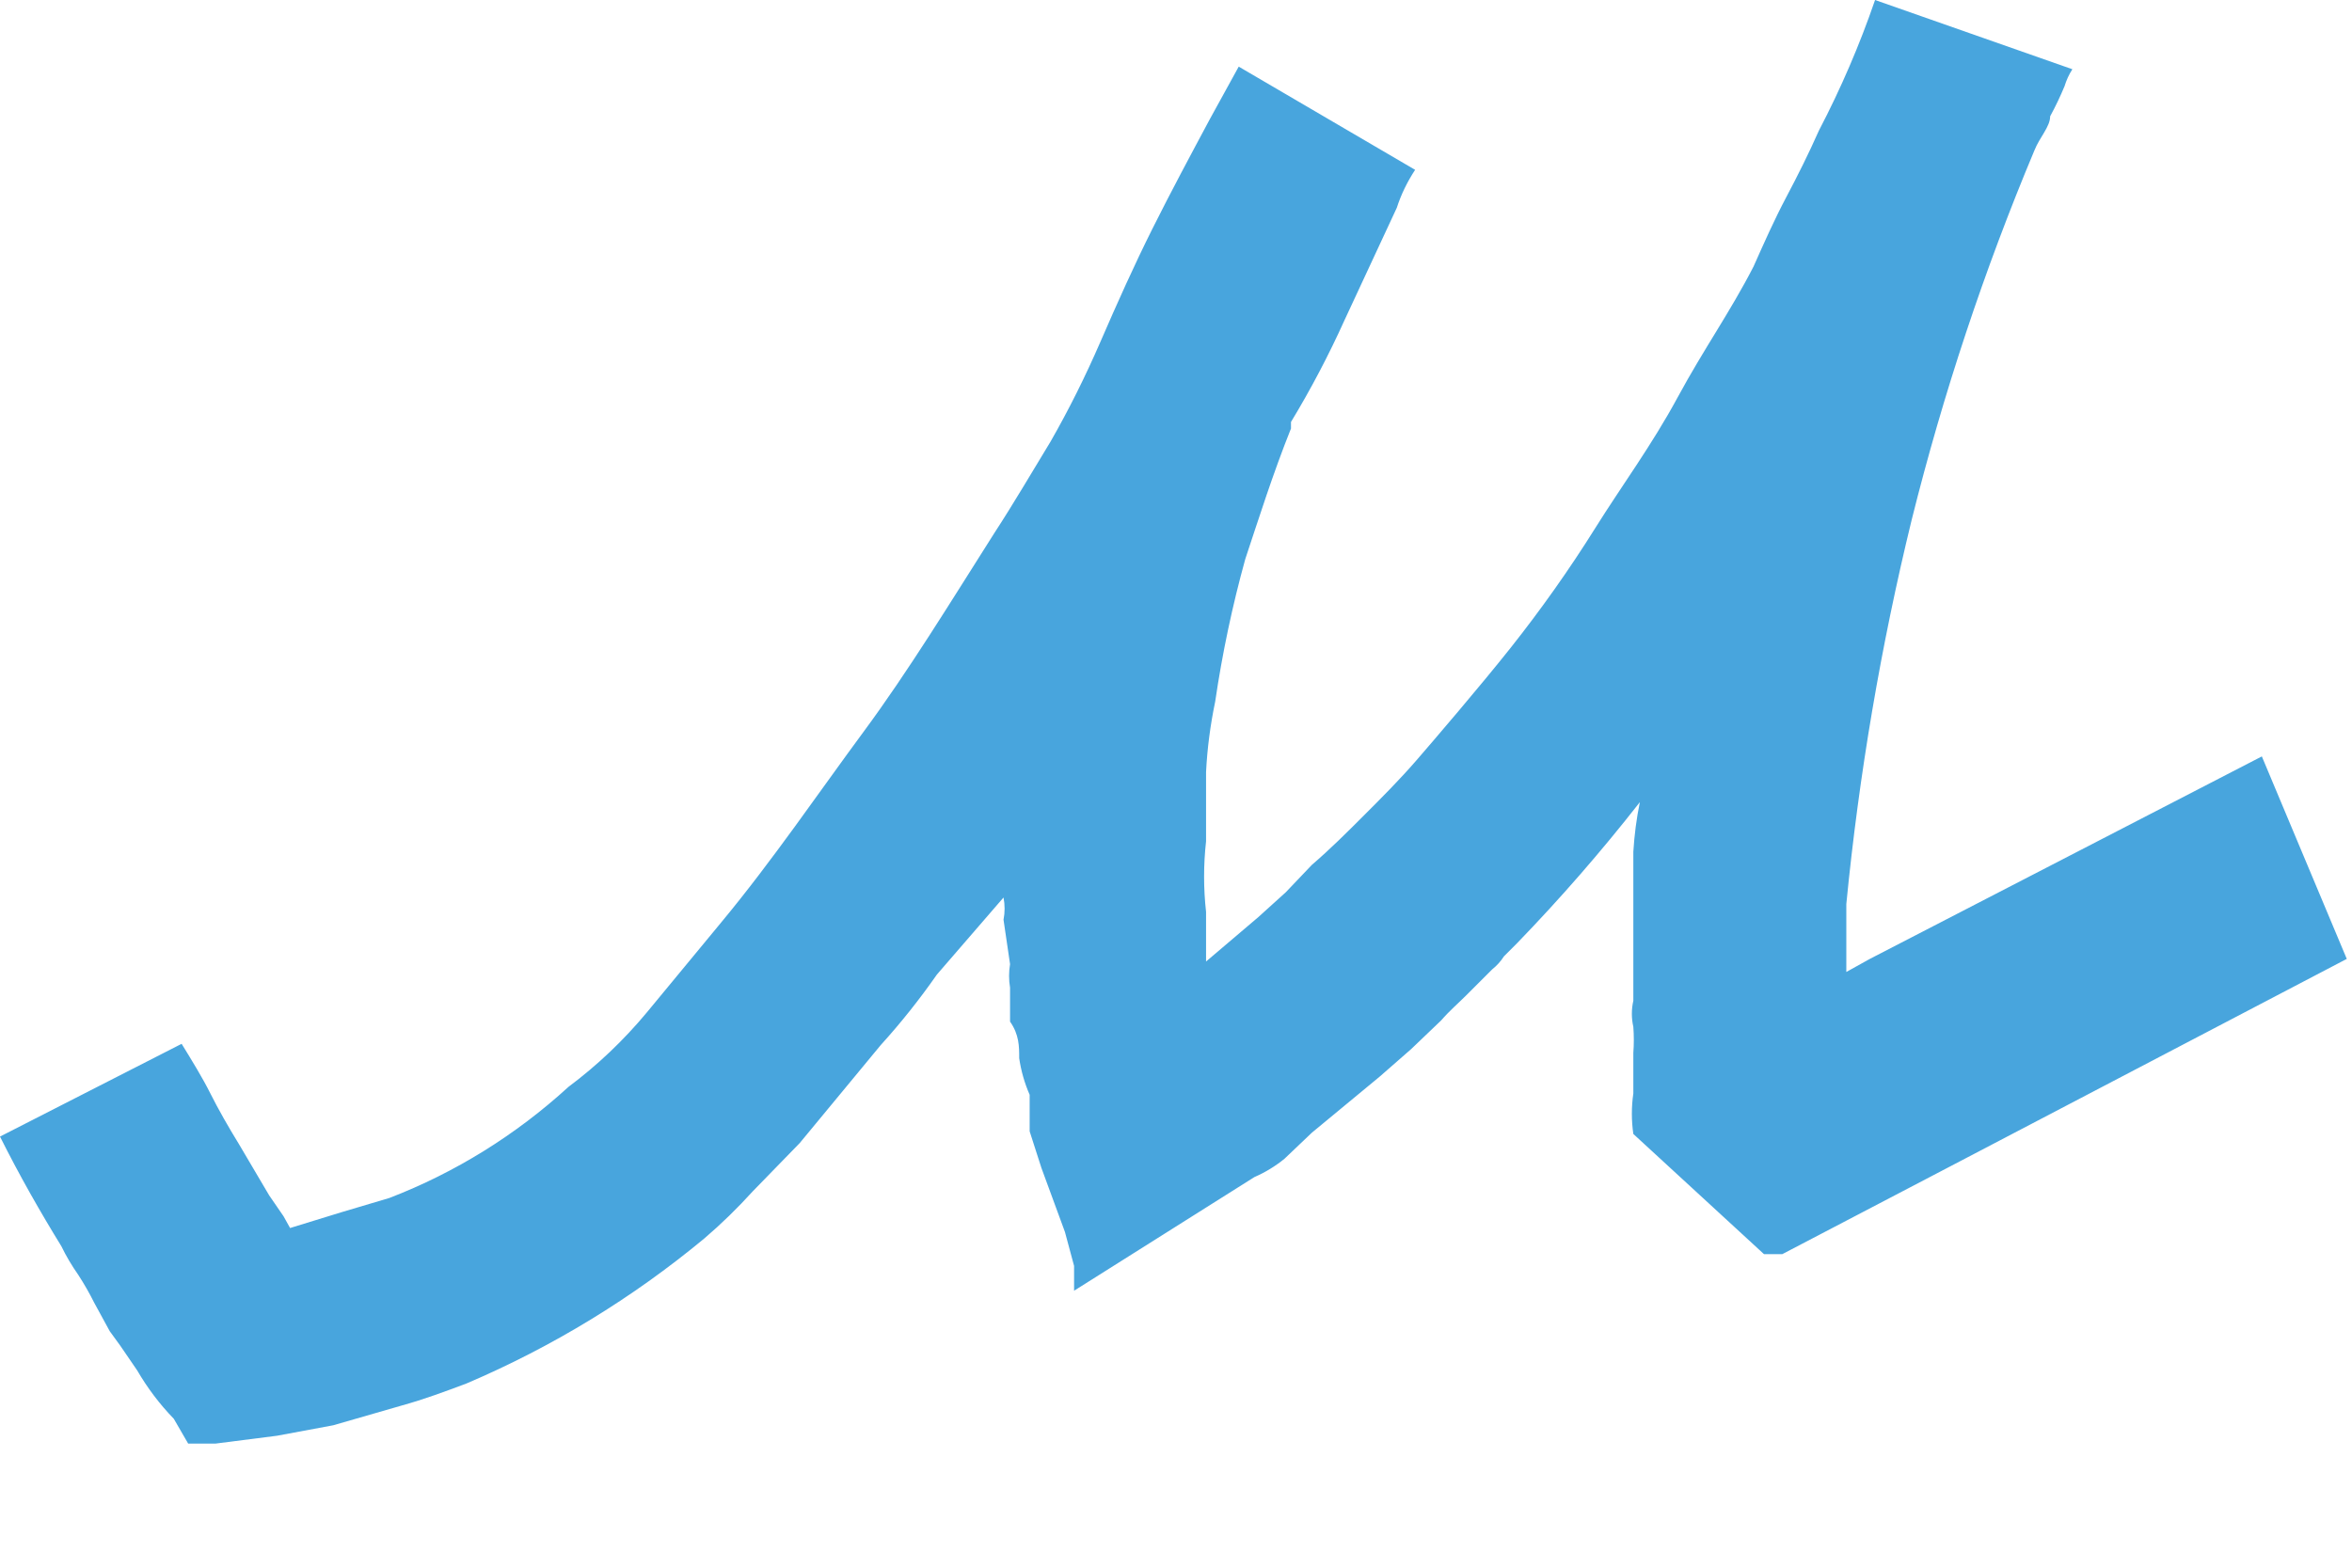 <?xml version="1.0" encoding="UTF-8"?> <svg xmlns="http://www.w3.org/2000/svg" width="18" height="12" viewBox="0 0 18 12" fill="none"><path d="M17.96 7.34L14.96 8.91L13.64 9.6H13.5L12.5 8.68C12.485 8.577 12.485 8.473 12.5 8.37C12.5 8.27 12.5 8.16 12.5 8.06C12.505 7.993 12.505 7.927 12.5 7.86C12.485 7.794 12.485 7.726 12.5 7.66V7.35V6.92C12.5 6.78 12.5 6.64 12.5 6.52C12.508 6.392 12.524 6.265 12.55 6.14C12.256 6.516 11.942 6.877 11.61 7.22L11.51 7.32C11.486 7.358 11.455 7.392 11.42 7.42L11.22 7.62C11.16 7.68 11.09 7.74 11.03 7.81L10.8 8.03L10.56 8.24L10.04 8.67L9.83 8.87C9.76 8.927 9.683 8.974 9.6 9.01L9.14 9.3L8.22 9.88V9.82V9.69L8.15 9.43L7.97 8.94L7.88 8.66V8.38C7.841 8.291 7.814 8.196 7.8 8.1C7.8 8.01 7.8 7.92 7.73 7.82V7.56C7.72 7.5 7.72 7.44 7.73 7.38L7.68 7.04C7.691 6.984 7.691 6.926 7.68 6.87L7.17 7.46C7.038 7.649 6.895 7.829 6.74 8L6.12 8.75L5.76 9.12C5.644 9.248 5.521 9.368 5.39 9.48C4.84 9.936 4.227 10.31 3.57 10.59C3.41 10.65 3.25 10.71 3.07 10.76L2.55 10.91L2.12 10.99L1.65 11.05C1.55 11.05 1.48 11.05 1.44 11.05L1.33 10.86C1.222 10.749 1.128 10.624 1.05 10.49L0.92 10.3L0.84 10.19L0.72 9.97C0.684 9.898 0.644 9.828 0.6 9.76C0.551 9.69 0.507 9.617 0.47 9.54C0.31 9.28 0.15 9 0 8.7L1.39 7.99C1.47 8.12 1.55 8.25 1.61 8.37C1.67 8.49 1.75 8.63 1.83 8.76L2.06 9.15L2.17 9.31L2.22 9.4L2.61 9.28L2.98 9.17C3.486 8.975 3.95 8.686 4.35 8.32C4.572 8.154 4.773 7.963 4.95 7.75L5.52 7.06C5.91 6.59 6.27 6.06 6.61 5.6C6.95 5.14 7.28 4.6 7.61 4.08C7.76 3.85 7.9 3.61 8.04 3.38C8.181 3.134 8.307 2.88 8.42 2.62C8.55 2.32 8.68 2.03 8.82 1.75C8.96 1.47 9.11 1.19 9.26 0.91L9.37 0.71L9.48 0.51L10.83 1.3C10.771 1.39 10.723 1.487 10.69 1.59L10.29 2.45C10.169 2.718 10.032 2.979 9.88 3.23C9.88 3.23 9.88 3.23 9.88 3.28C9.74 3.63 9.63 3.98 9.53 4.28C9.431 4.638 9.354 5.002 9.3 5.37C9.263 5.548 9.239 5.728 9.23 5.91C9.23 6.08 9.23 6.26 9.23 6.44C9.21 6.619 9.21 6.801 9.23 6.98V7.24V7.36L9.63 7.02L9.84 6.83L10.04 6.62C10.18 6.5 10.31 6.37 10.44 6.24C10.57 6.11 10.71 5.97 10.84 5.82C10.97 5.67 11.33 5.25 11.56 4.96C11.79 4.67 12.01 4.36 12.21 4.04C12.41 3.72 12.64 3.41 12.84 3.04C13.04 2.67 13.24 2.39 13.42 2.04C13.5 1.86 13.58 1.68 13.67 1.51C13.76 1.34 13.84 1.18 13.92 1C14.088 0.678 14.232 0.344 14.35 0L15.86 0.53C15.834 0.57 15.814 0.614 15.8 0.66C15.767 0.739 15.731 0.815 15.69 0.89C15.69 0.97 15.61 1.05 15.57 1.15C15.185 2.068 14.871 3.014 14.63 3.98C14.394 4.947 14.227 5.929 14.13 6.92V7.33V7.44L14.31 7.34L17.31 5.79L17.96 7.34Z" fill="#48A5DD"></path></svg> 